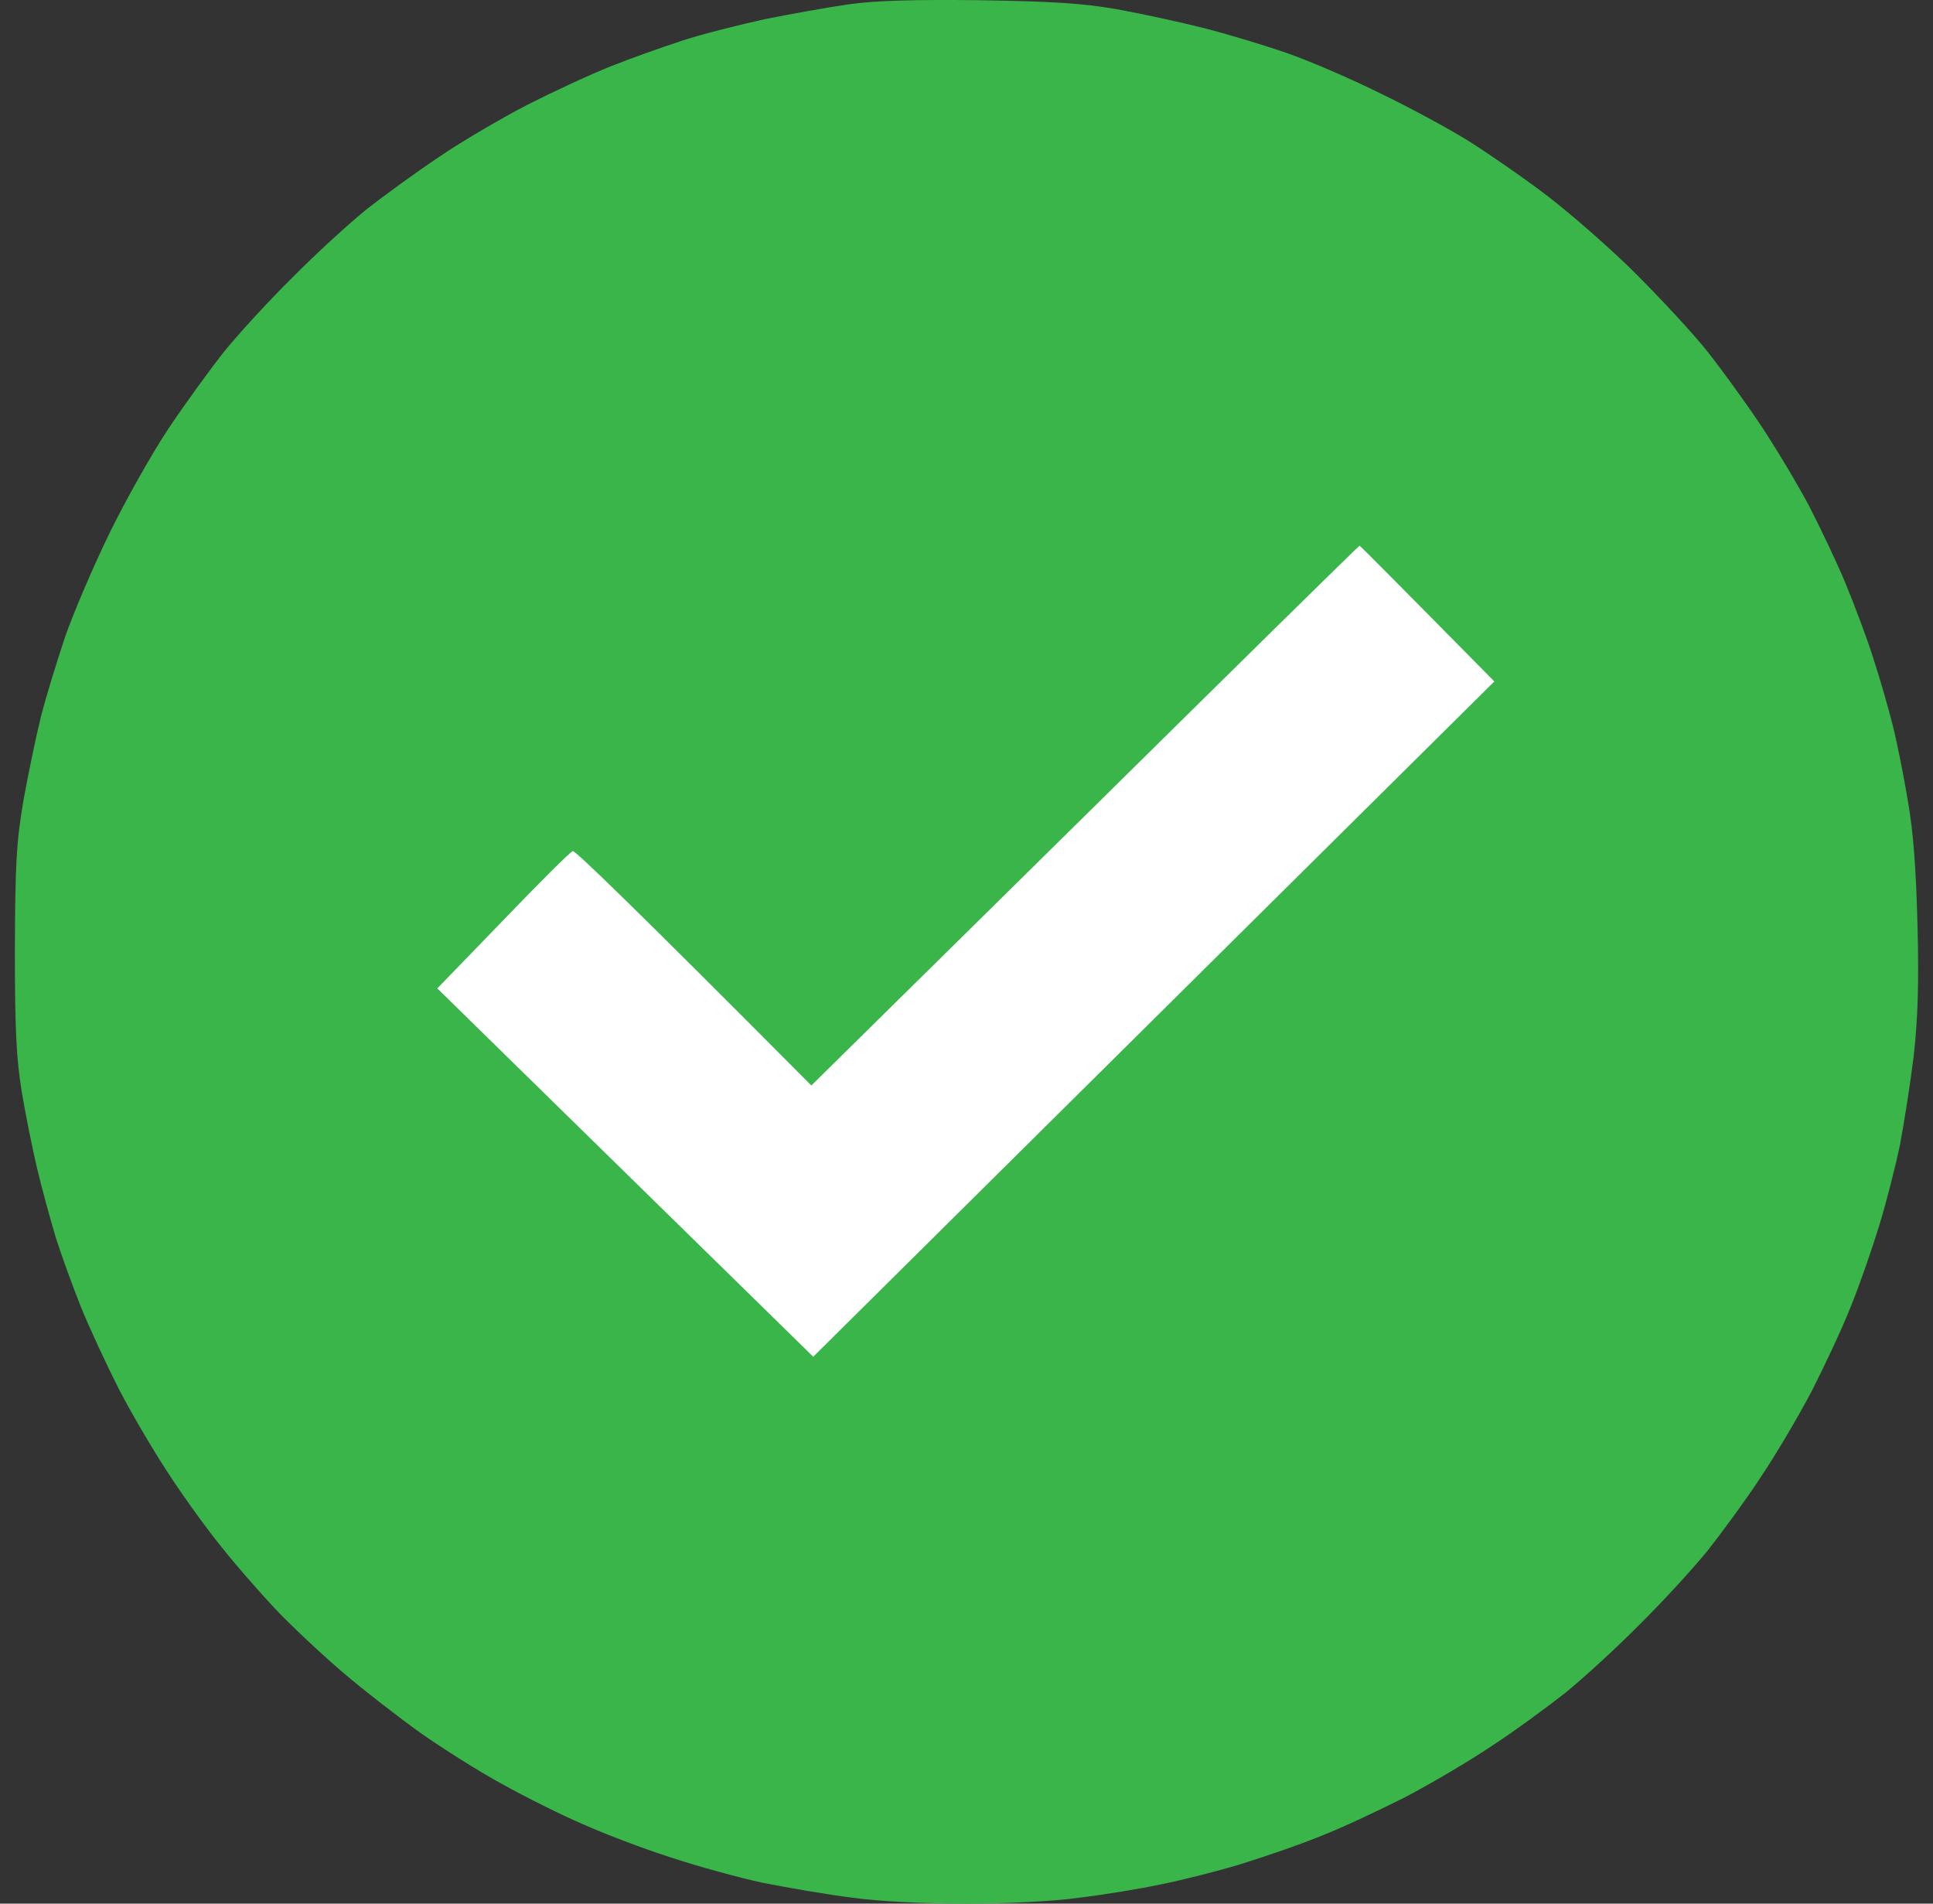 <svg width="65" height="64" viewBox="0 0 65 64" fill="none" xmlns="http://www.w3.org/2000/svg">
<rect x="0" y="0" width="65" height="64" fill="#333333" stroke="none"/>
<path d="M25.719 0.645C26.582 0.47 27.846 0.245 28.535 0.145C29.423 0.02 30.687 -0.018 32.915 0.007C35.38 0.045 36.369 0.107 37.546 0.308C38.372 0.458 39.698 0.745 40.487 0.945C41.275 1.146 42.514 1.521 43.24 1.771C43.966 2.021 45.405 2.634 46.432 3.147C47.47 3.647 48.822 4.385 49.435 4.773C50.048 5.161 51.212 5.961 52.001 6.562C52.789 7.162 54.154 8.35 55.017 9.213C55.881 10.076 56.97 11.252 57.433 11.84C57.896 12.428 58.697 13.529 59.197 14.279C59.698 15.03 60.424 16.243 60.812 16.969C61.187 17.694 61.751 18.87 62.051 19.595C62.351 20.321 62.789 21.472 63.002 22.16C63.227 22.848 63.515 23.861 63.653 24.411C63.791 24.962 64.016 26.087 64.153 26.913C64.341 27.976 64.429 29.202 64.479 31.103C64.529 33.092 64.491 34.23 64.354 35.481C64.241 36.407 64.028 37.758 63.891 38.483C63.74 39.209 63.428 40.434 63.19 41.21C62.952 41.973 62.539 43.186 62.251 43.887C61.976 44.6 61.375 45.875 60.937 46.739C60.486 47.602 59.71 48.915 59.197 49.678C58.697 50.441 57.896 51.529 57.433 52.117C56.957 52.705 55.931 53.831 55.13 54.619C54.341 55.419 53.215 56.445 52.627 56.92C52.038 57.383 50.95 58.184 50.186 58.684C49.423 59.197 48.109 59.972 47.245 60.423C46.382 60.86 45.105 61.461 44.392 61.736C43.691 62.024 42.477 62.437 41.713 62.674C40.937 62.912 39.736 63.212 39.047 63.35C38.359 63.5 37.12 63.7 36.294 63.8C35.406 63.925 33.841 64 32.477 64C31.1 64 29.548 63.925 28.66 63.8C27.834 63.7 26.482 63.462 25.656 63.3C24.83 63.124 23.428 62.737 22.527 62.437C21.626 62.149 20.312 61.648 19.586 61.323C18.86 61.011 17.659 60.41 16.895 59.985C16.132 59.572 14.905 58.797 14.154 58.271C13.403 57.733 12.189 56.795 11.463 56.17C10.738 55.544 9.724 54.594 9.211 54.043C8.71 53.505 7.922 52.605 7.484 52.054C7.033 51.504 6.257 50.441 5.756 49.678C5.243 48.915 4.467 47.602 4.017 46.739C3.579 45.875 2.991 44.612 2.715 43.924C2.44 43.236 2.064 42.198 1.877 41.61C1.701 41.022 1.414 39.984 1.251 39.296C1.088 38.608 0.85 37.432 0.725 36.669C0.55 35.569 0.5 34.618 0.5 31.916C0.513 28.989 0.55 28.326 0.788 26.913C0.951 26.012 1.213 24.749 1.376 24.098C1.539 23.448 1.914 22.235 2.19 21.409C2.477 20.584 3.153 19.008 3.691 17.907C4.23 16.806 5.118 15.23 5.669 14.404C6.22 13.579 7.058 12.428 7.521 11.84C7.997 11.252 9.023 10.127 9.824 9.339C10.613 8.538 11.739 7.512 12.327 7.037C12.915 6.574 14.017 5.774 14.768 5.273C15.518 4.76 16.845 3.985 17.709 3.535C18.572 3.097 19.836 2.509 20.525 2.234C21.213 1.959 22.314 1.571 22.965 1.358C23.616 1.146 24.855 0.833 25.719 0.645Z" fill="#39B54A"/>
<path d="M27.283 36.494L36.482 27.426C41.538 22.435 45.693 18.345 45.718 18.345C45.731 18.345 46.757 19.37 50.249 22.91L27.346 45.613L14.705 33.23L16.908 30.953C18.122 29.69 19.173 28.639 19.261 28.614C19.336 28.589 21.175 30.353 27.283 36.494Z" fill="white"/>
</svg>
